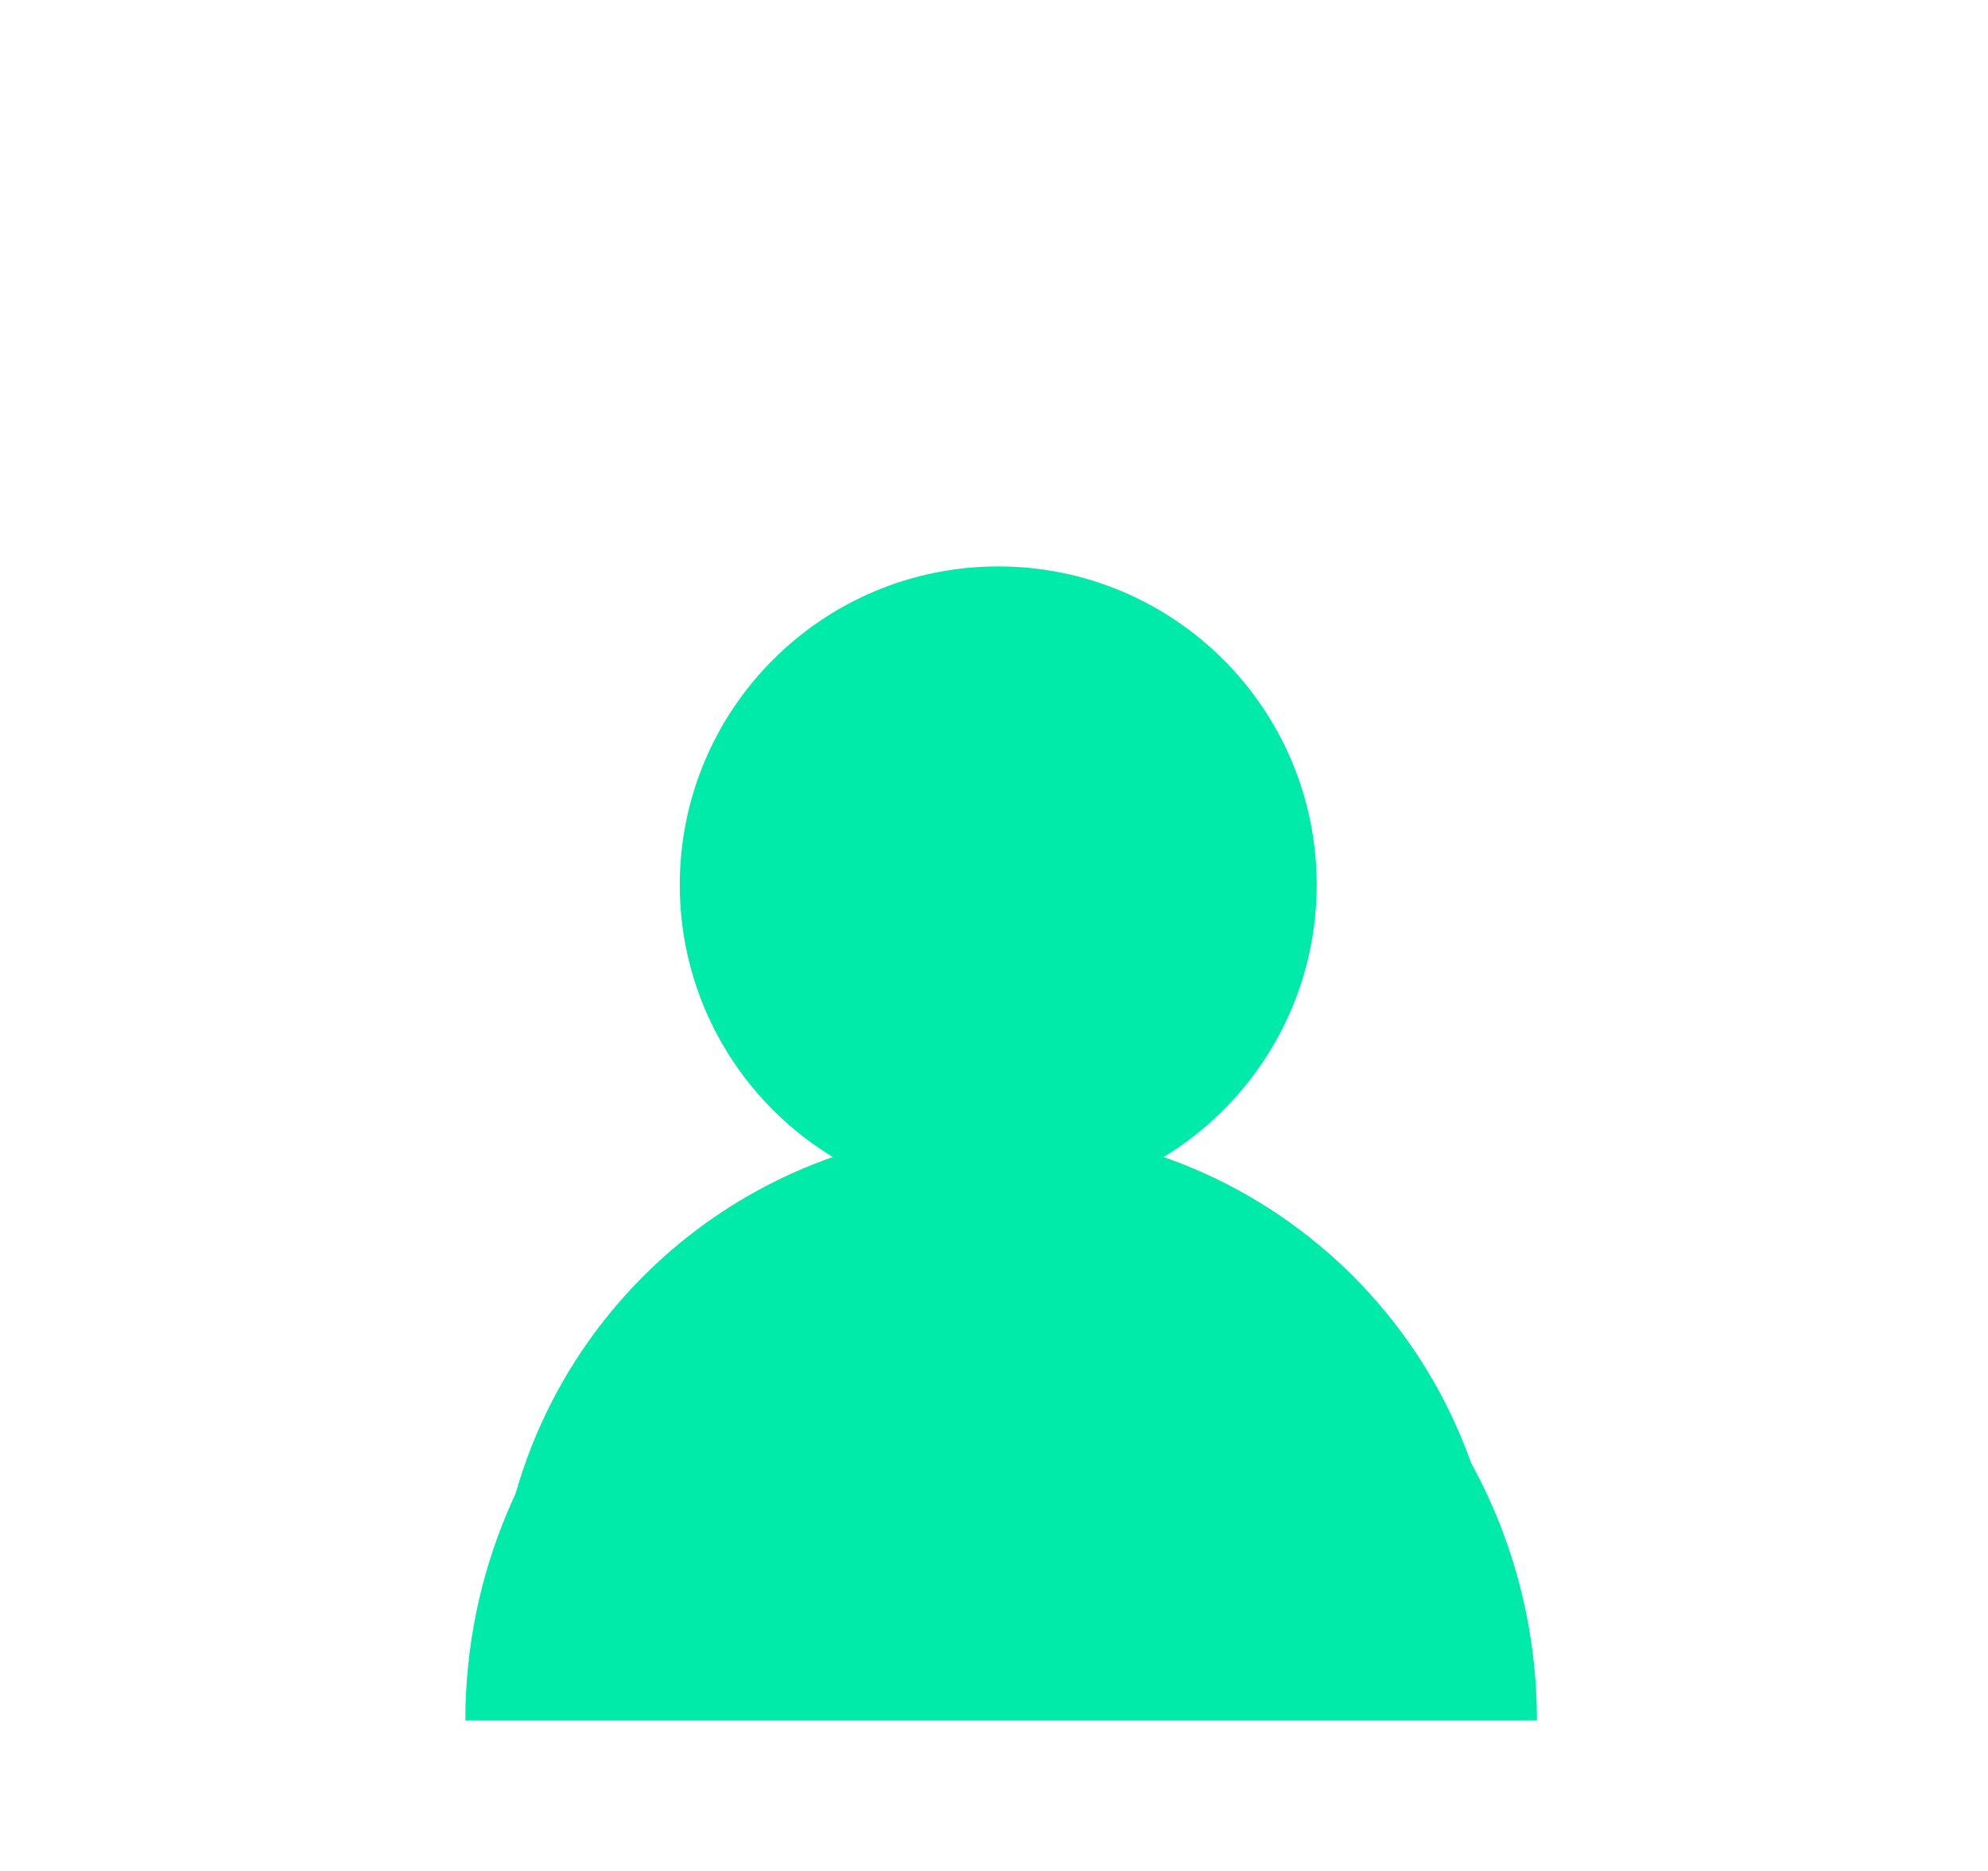 <?xml version="1.0" encoding="utf-8"?>
<!-- Generator: Adobe Illustrator 16.0.0, SVG Export Plug-In . SVG Version: 6.00 Build 0)  -->
<!DOCTYPE svg PUBLIC "-//W3C//DTD SVG 1.1//EN" "http://www.w3.org/Graphics/SVG/1.1/DTD/svg11.dtd">
<svg version="1.1" id="Calque_1" xmlns="http://www.w3.org/2000/svg" xmlns:xlink="http://www.w3.org/1999/xlink" x="0px" y="0px"
	 width="107.178px" height="100.857px" viewBox="0 0 107.178 100.857" enable-background="new 0 0 107.178 100.857"
	 xml:space="preserve">
<circle fill="none" stroke="#00EAAA" stroke-width="8" stroke-miterlimit="10" cx="53.818" cy="47.708" r="13.169"/>
<path fill="none" stroke="#00EAAA" stroke-width="8" stroke-linecap="round" stroke-linejoin="round" stroke-miterlimit="10" d="
	M30.775,87.919c0-12.725,10.316-23.043,23.043-23.043s23.043,10.318,23.043,23.043"/>
<ellipse fill="#00EAAA" cx="53.754" cy="48.629" rx="11.233" ry="11.247"/>
<path fill="#00EAAA" d="M25.089,92.761c0-15.953,12.933-28.886,28.886-28.886s28.886,12.933,28.886,28.886"/>
</svg>
